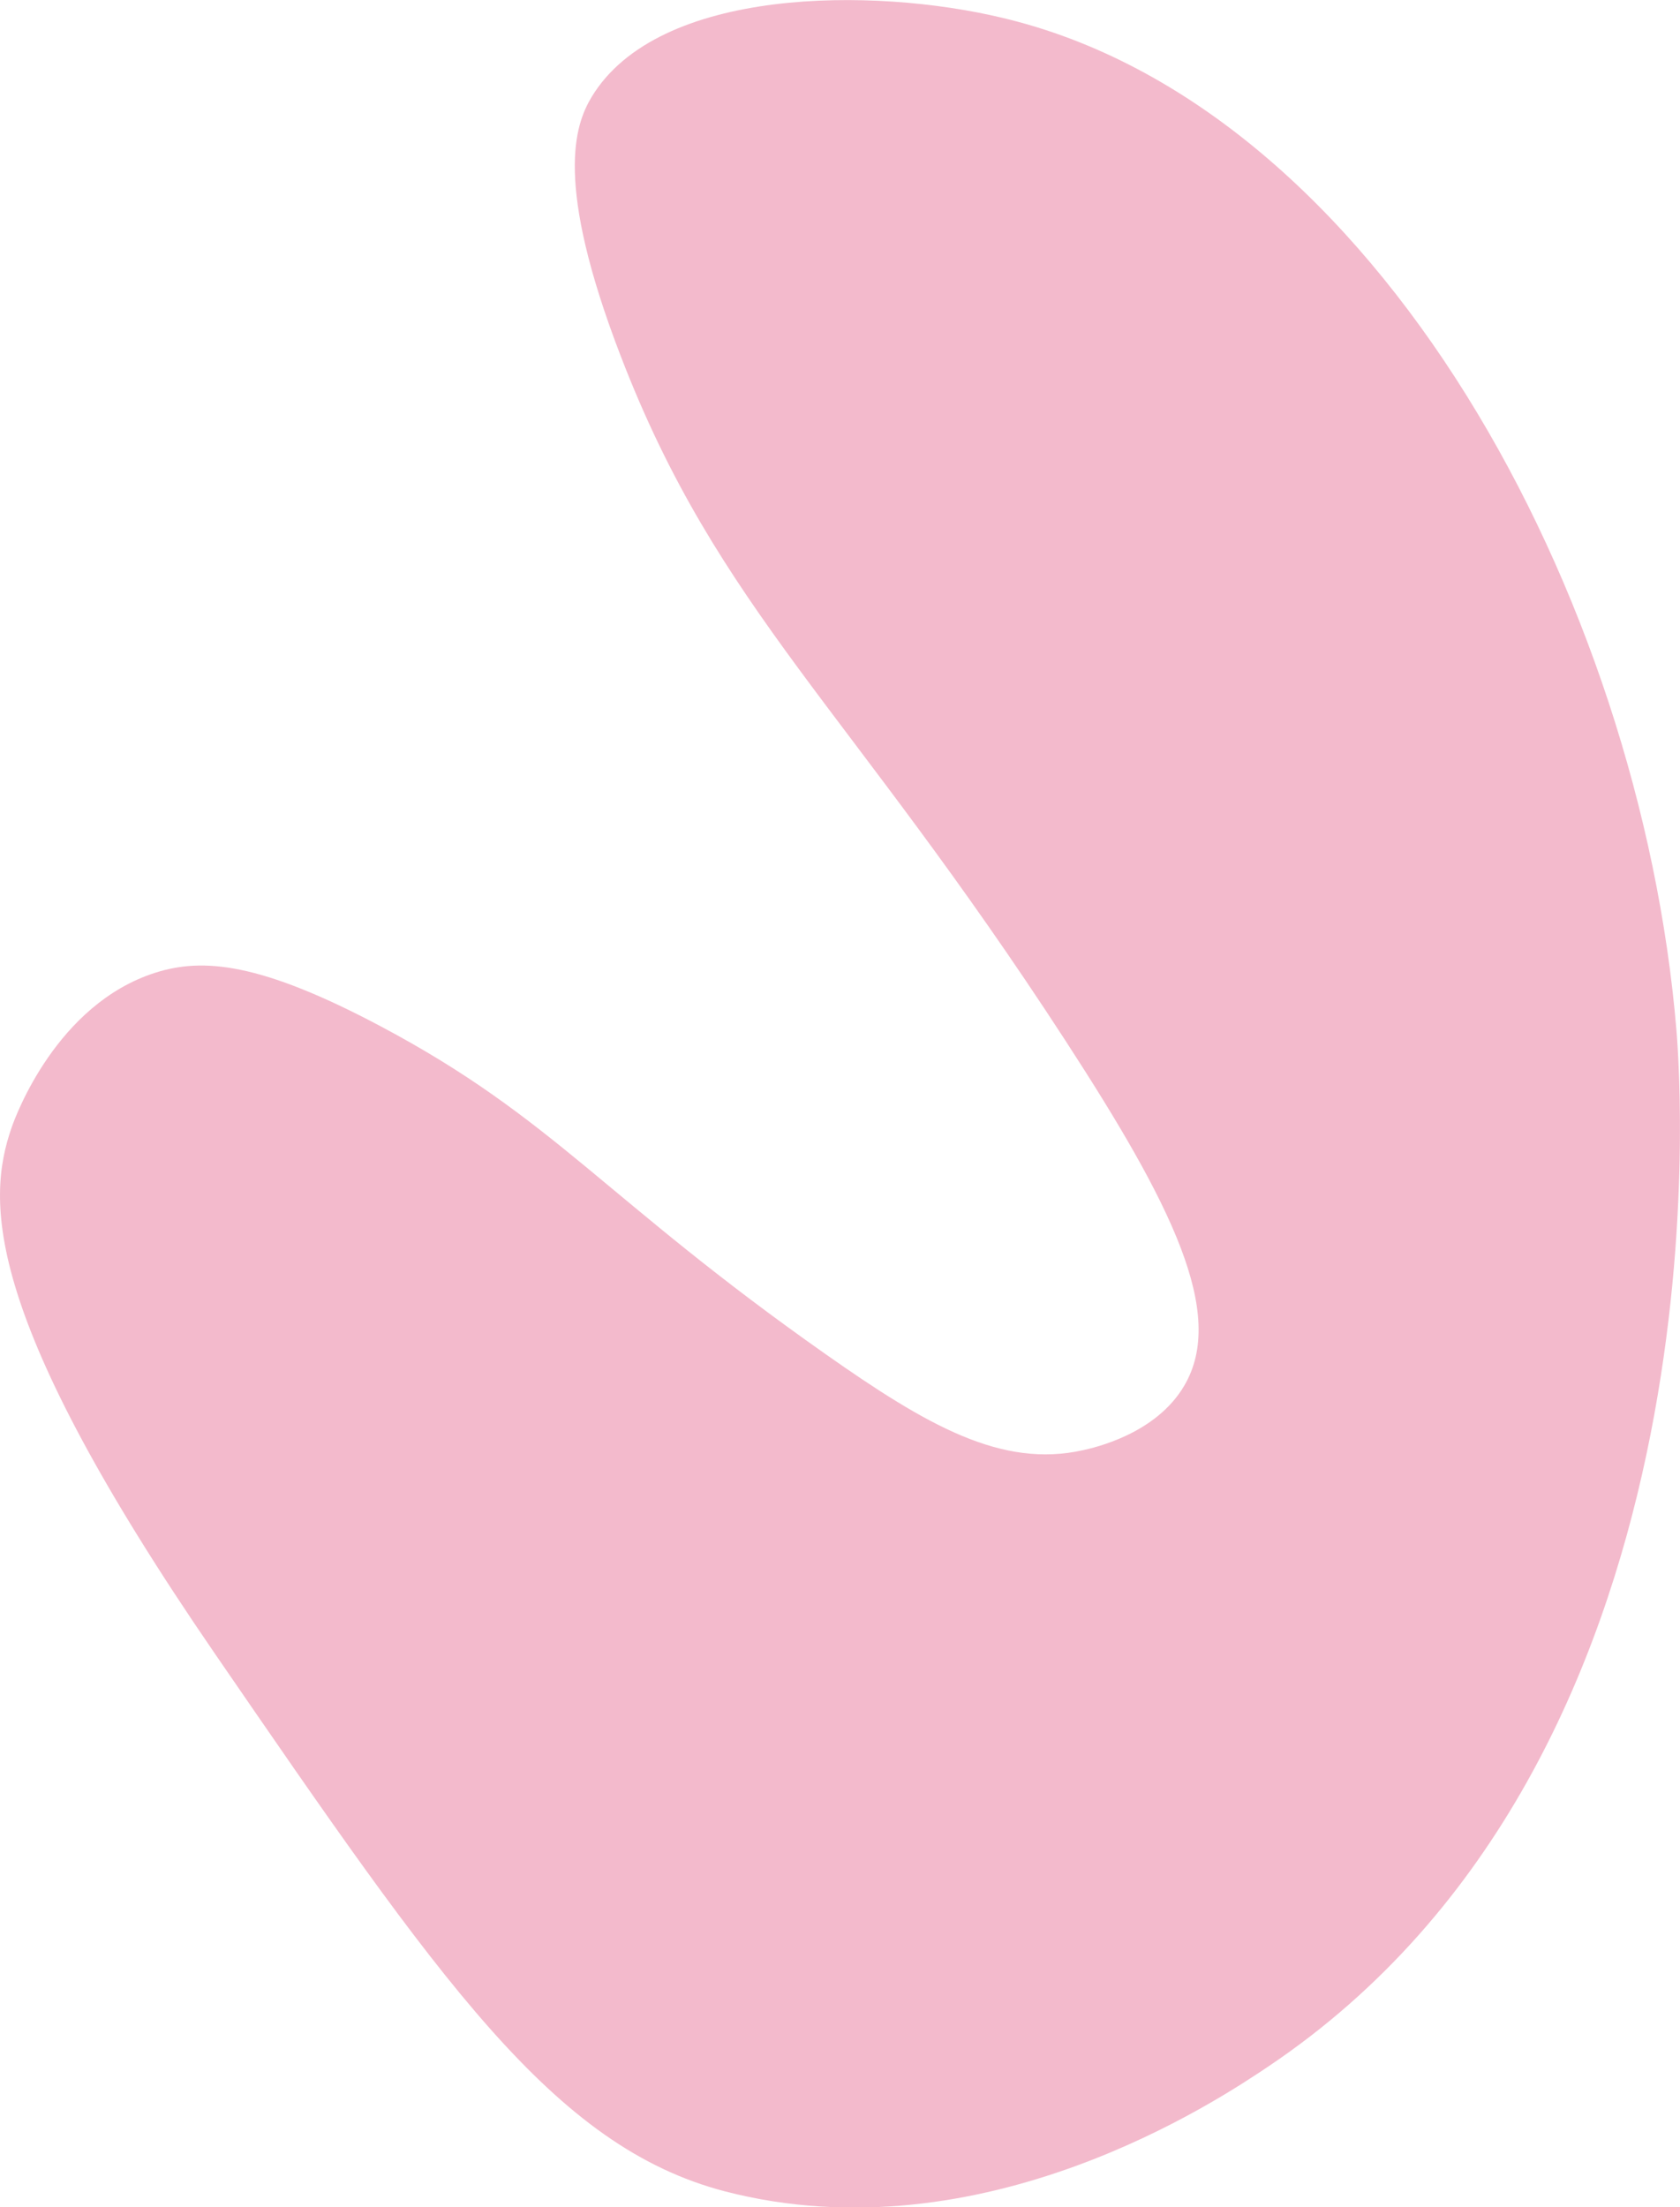 <?xml version="1.0" encoding="UTF-8"?> <svg xmlns="http://www.w3.org/2000/svg" viewBox="0 0 211.53 277.89"> <defs> <style> .cls-1 { isolation: isolate; } .cls-2 { fill: #f3bacc; mix-blend-mode: multiply; } </style> </defs> <g class="cls-1"> <g id="Слой_1" data-name="Слой 1"> <path class="cls-2" d="M8,146.68c.48-1.38,5.65-15.48,18.07-19.44,6-1.91,13.22-1.31,28.43,6.77,21.94,11.66,28.13,21.68,56,41.27,12.8,9,22.15,14.36,32.39,12.07,1.34-.3,9.16-2,12.74-8.12,5.34-9.06-1.6-22.88-14.95-43.43-27.28-42-43.7-54.21-56-86.19C76.24,27.71,78.94,20.46,81,17,89.39,3.08,116.51,3.14,132.66,7c47.26,11.12,80.4,73.12,84.94,127.45.62,7.38,6.41,91.66-51.32,130.45-6.22,4.18-36,24.18-68.51,15.76C76.18,275,62,254.33,33.55,212.93,4.58,170.73,4.69,156.12,8,146.68Z" transform="translate(-6.52 -4.77)"></path> </g> </g> </svg> 